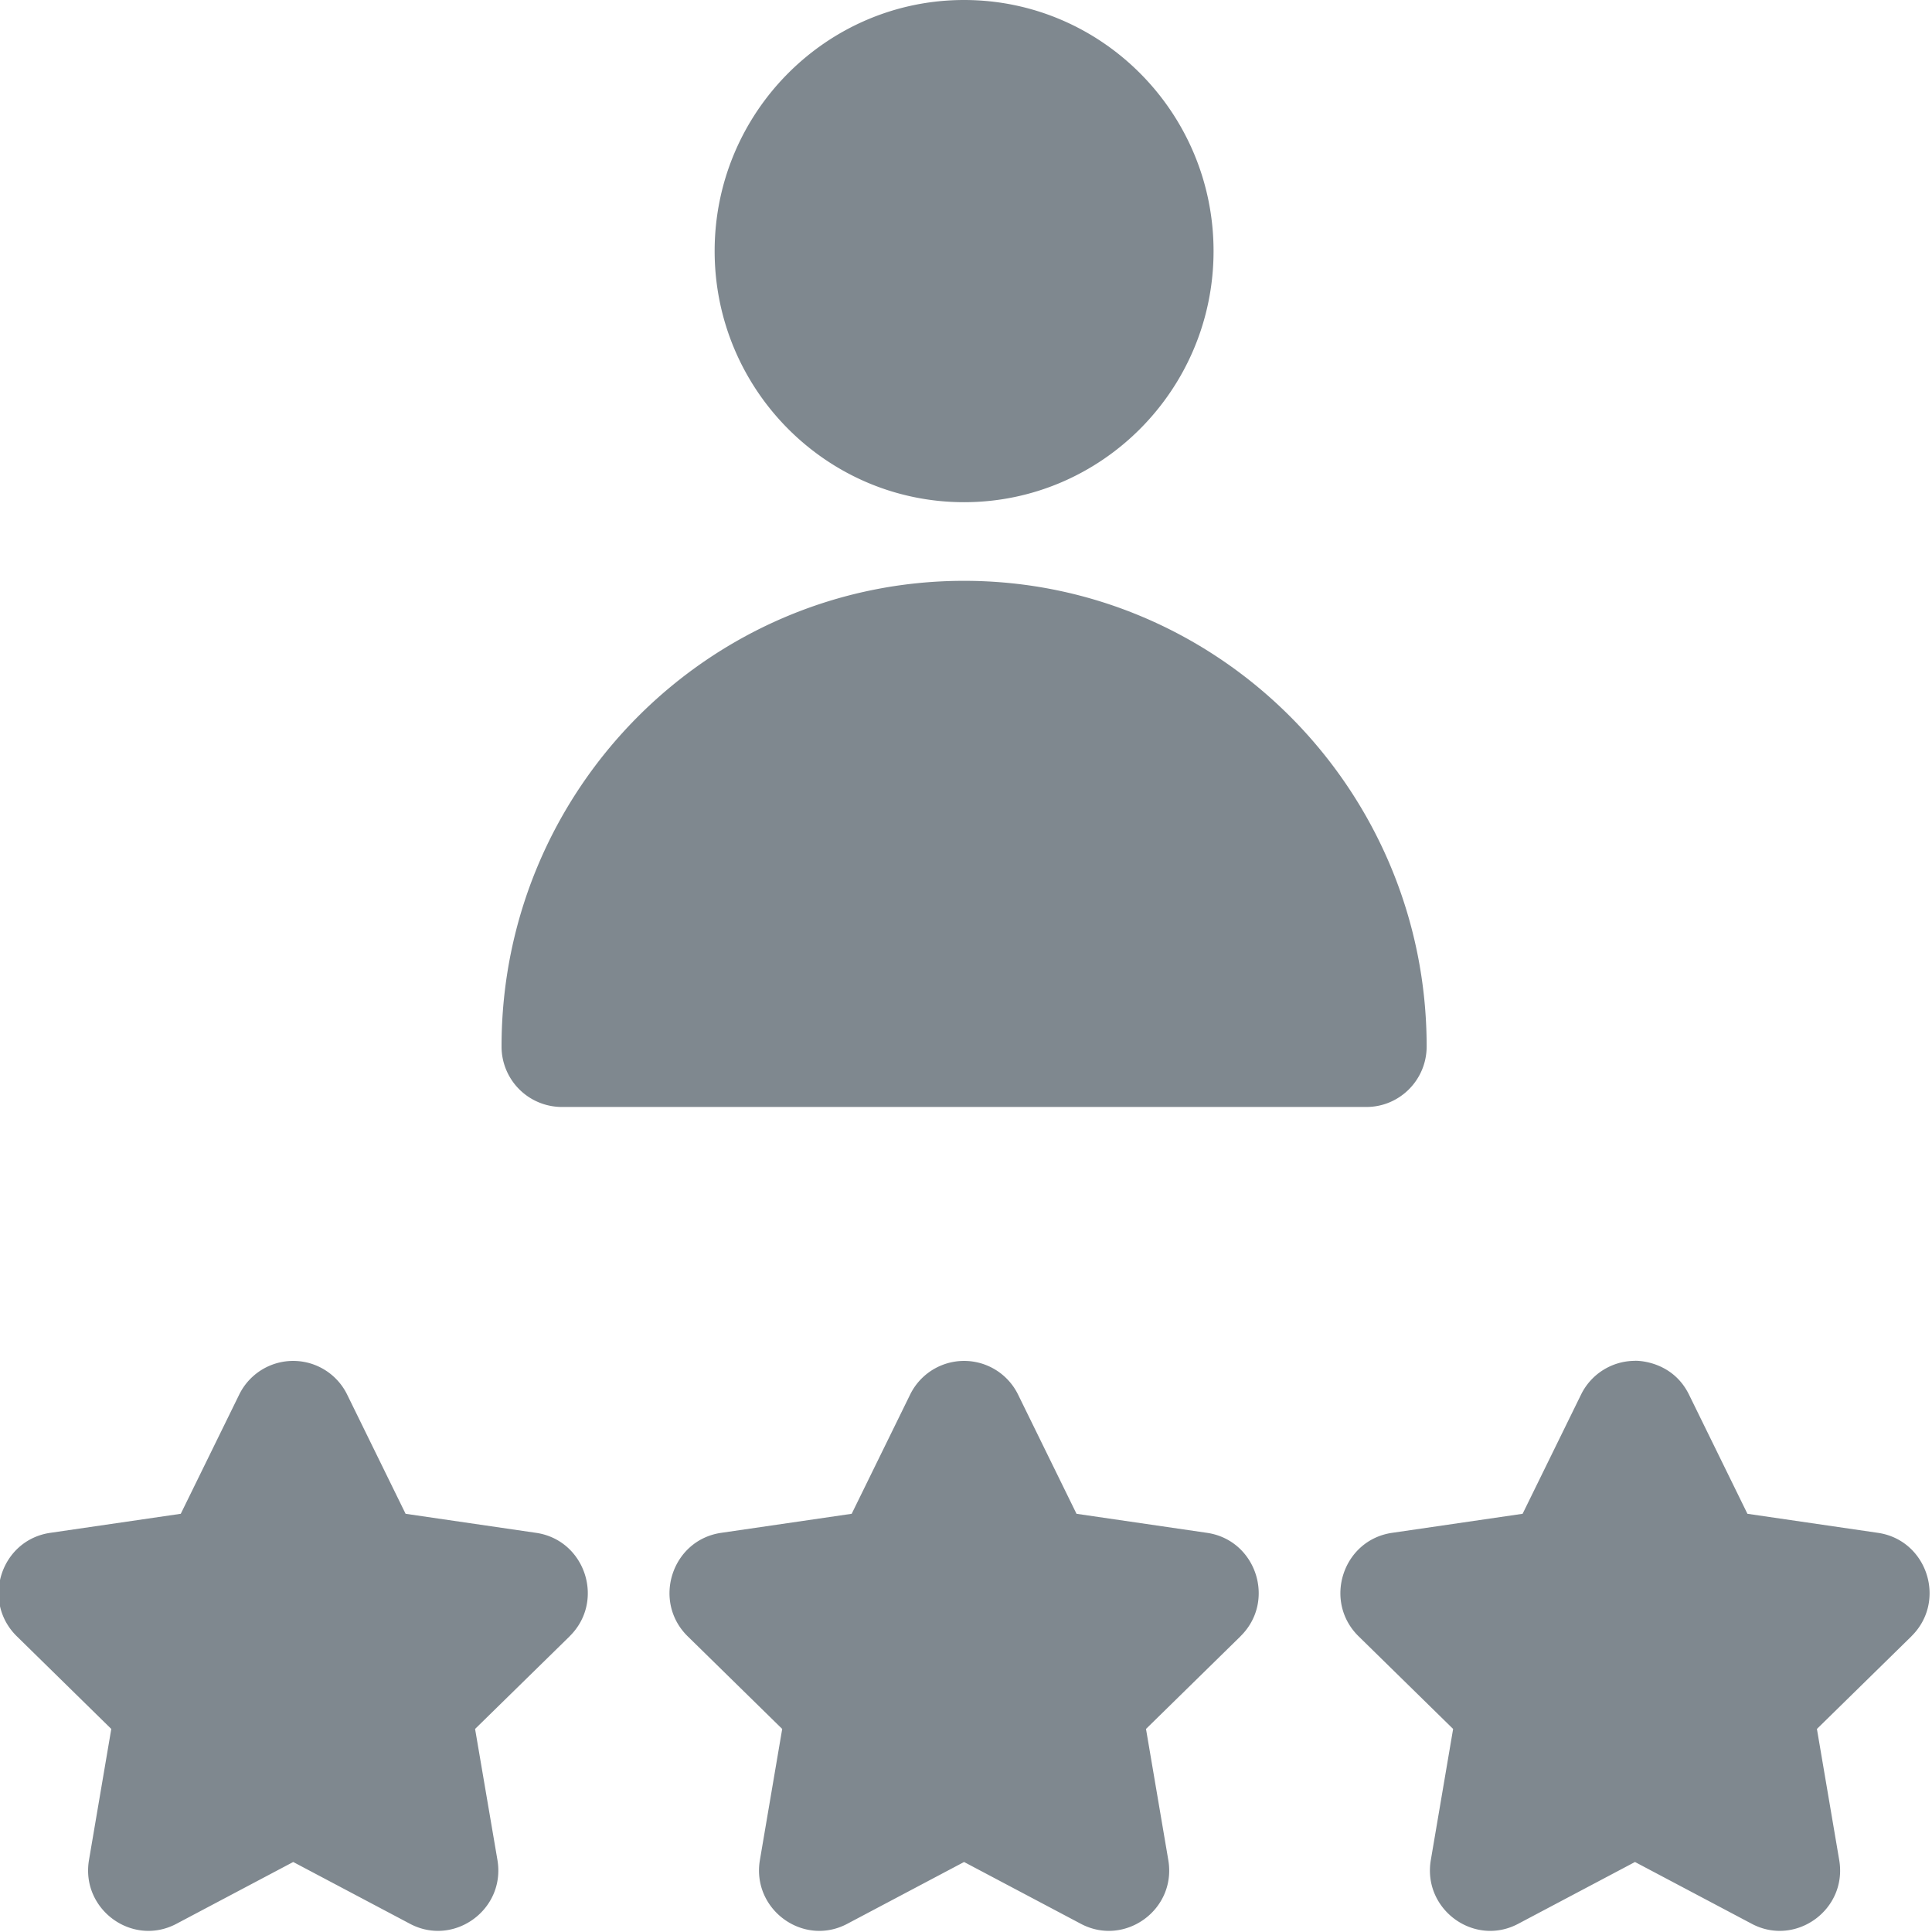 <svg xmlns="http://www.w3.org/2000/svg" width="30" height="30" viewBox="0 0 30 30"><g><g><path fill="#7f888f" d="M11.097 3.899C11.097 1.749 12.834 0 14.97 0s3.874 1.748 3.874 3.899c0 2.15-1.738 3.899-3.874 3.899s-3.873-1.75-3.873-3.9zm-3.309 12.35c0-3.987 3.222-7.23 7.182-7.23 3.96 0 7.183 3.243 7.183 7.23 0 .52-.42.94-.936.94H8.723a.938.938 0 0 1-.935-.94zm11.474 9.16l-1.467 1.438.346 2.034c.132.773-.677 1.352-1.357.992l-1.814-.96-1.814.96c-.684.362-1.487-.225-1.356-.992l.346-2.034-1.468-1.439c-.553-.544-.247-1.493.519-1.606l2.028-.296.907-1.85a.933.933 0 0 1 1.677 0l.907 1.85 2.028.296c.766.113 1.073 1.062.518 1.606zm-10.417 0l-1.468 1.438.347 2.034c.131.773-.678 1.352-1.357.992l-1.814-.96-1.814.96c-.685.362-1.488-.225-1.357-.992l.346-2.034-1.467-1.439c-.554-.544-.248-1.493.518-1.606l2.028-.296.907-1.85a.933.933 0 0 1 1.677 0l.907 1.85 2.028.296c.766.113 1.073 1.062.519 1.606zm20.835 0l-1.467 1.438.346 2.034c.132.773-.678 1.352-1.357.992l-1.814-.96-1.814.96c-.684.362-1.487-.225-1.356-.992l.346-2.034-1.468-1.439c-.554-.544-.247-1.493.519-1.606l2.028-.296.907-1.85a.934.934 0 0 1 .838-.525c-.062 0 .558-.048.839.525l.907 1.85 2.028.296c.765.113 1.072 1.062.518 1.606z"/></g></g></svg>